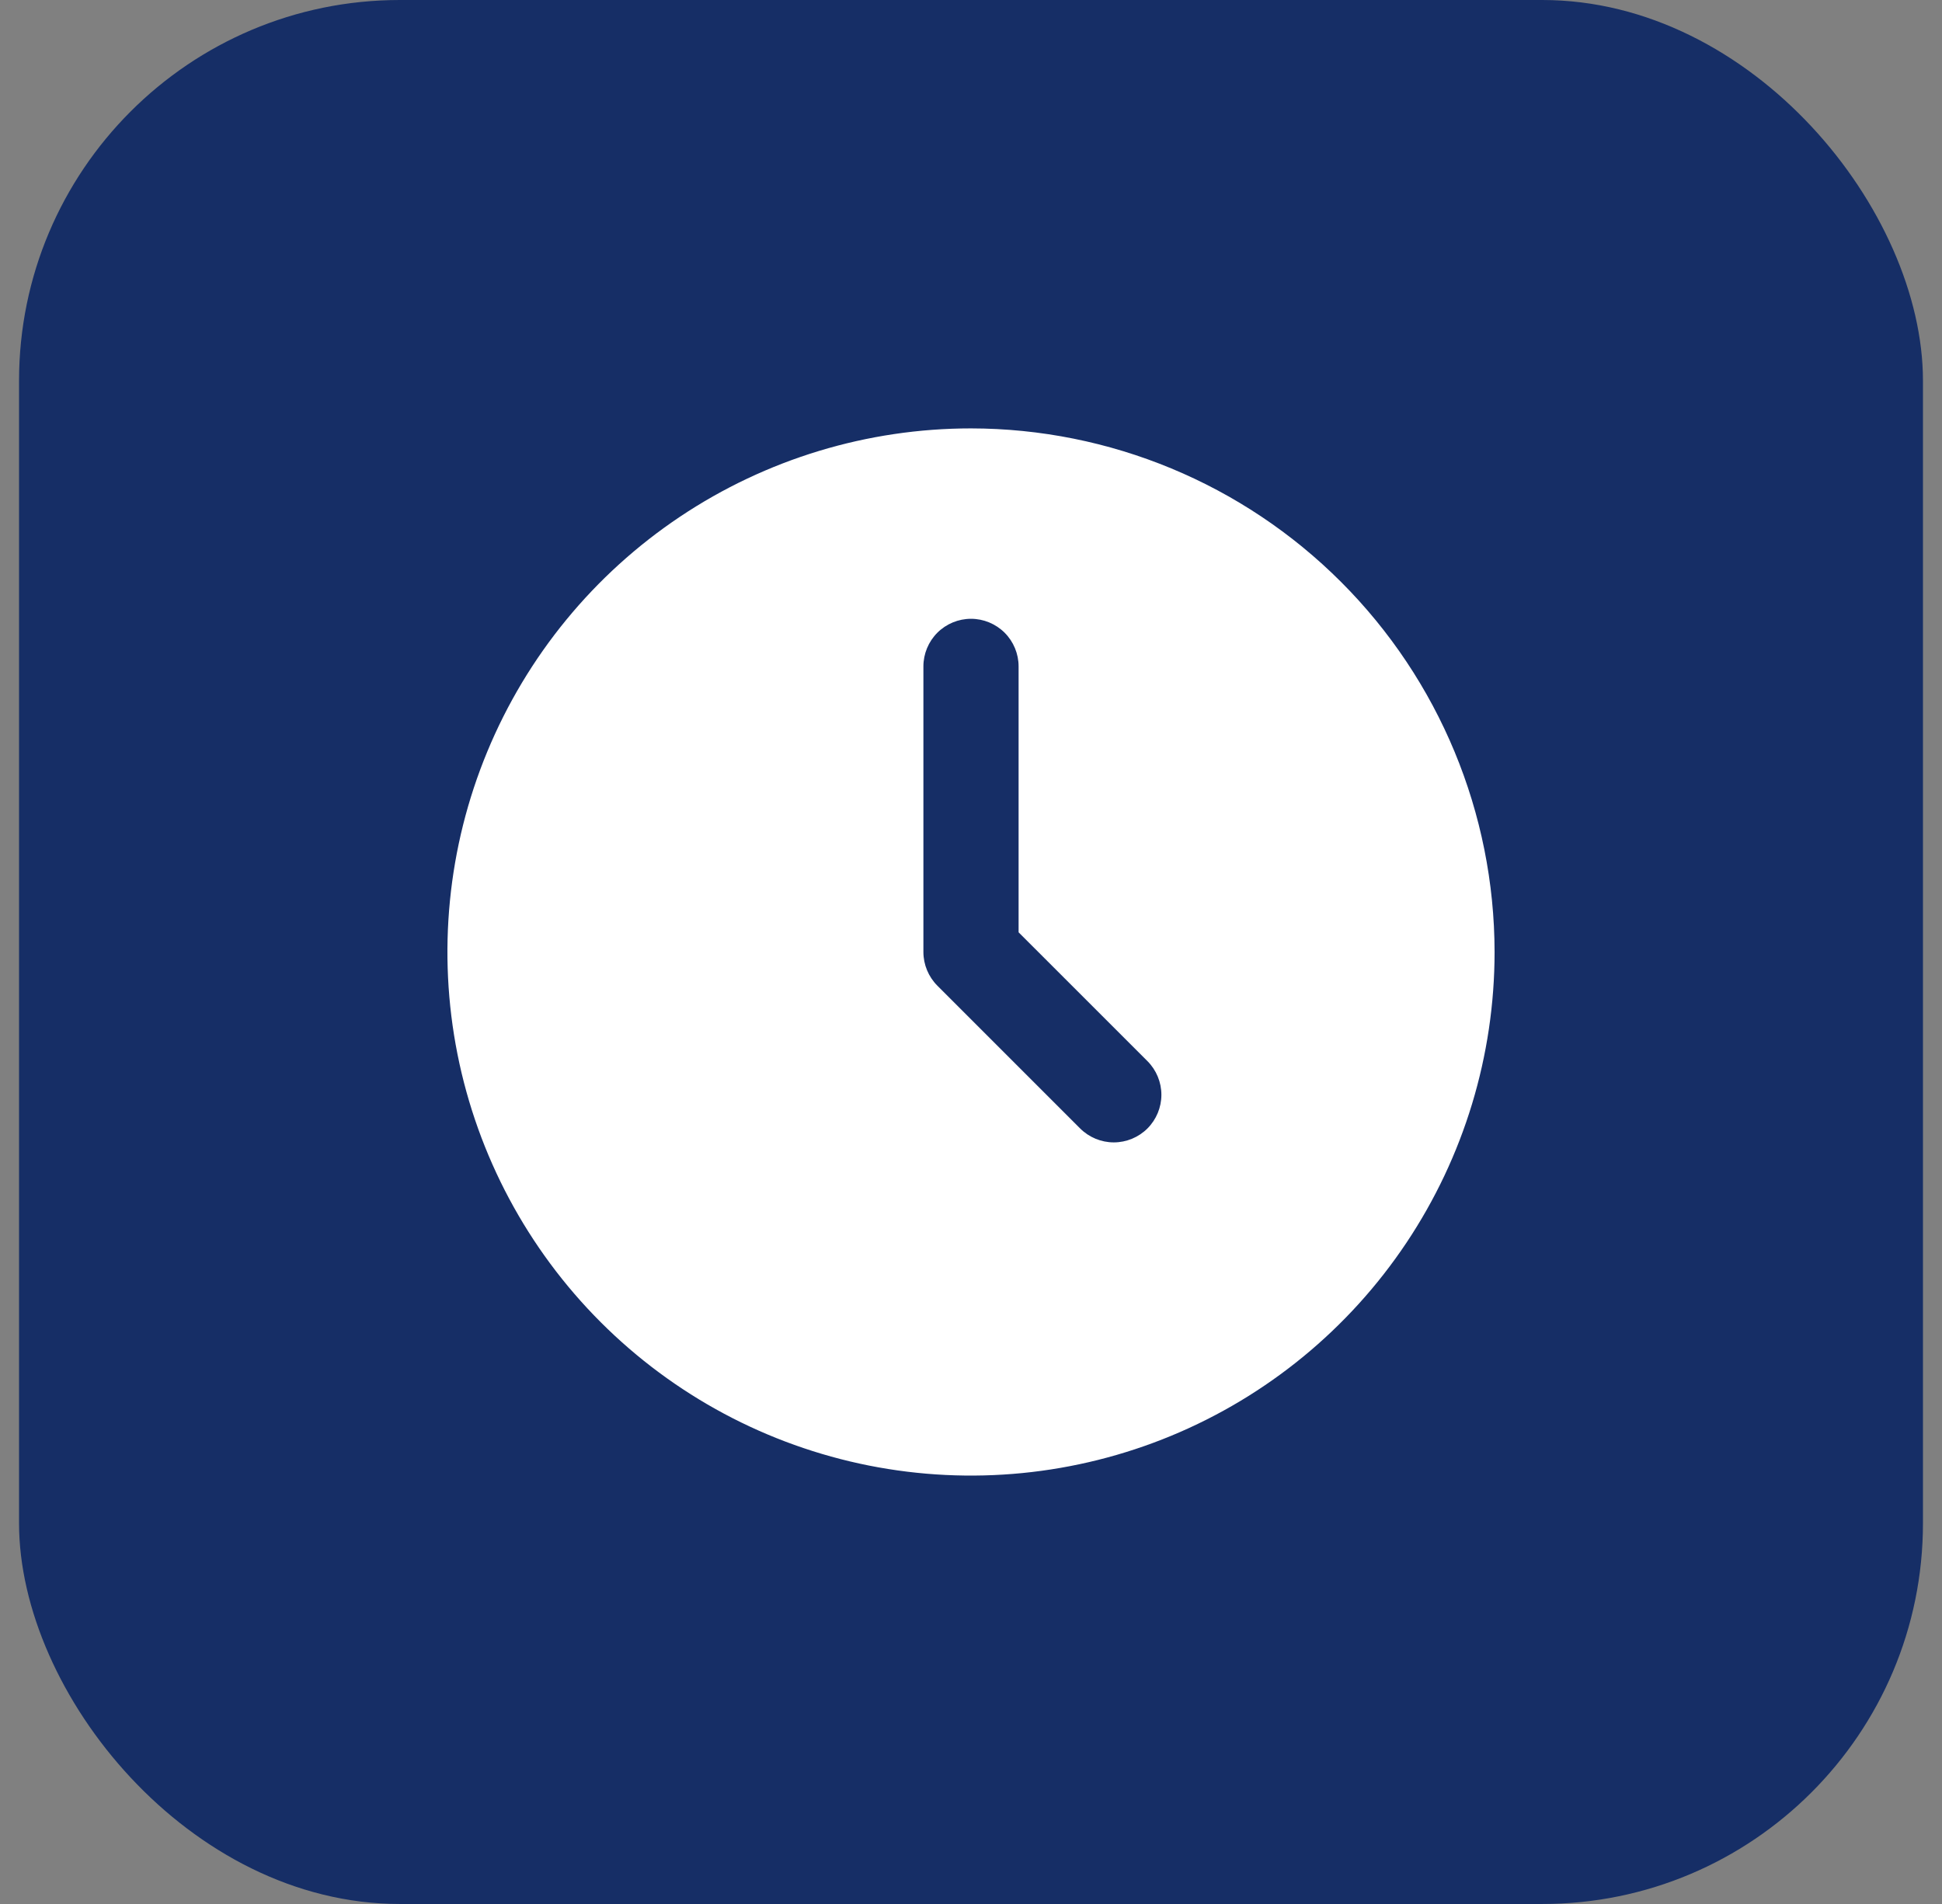<svg width="51" height="50" viewBox="0 0 51 50" fill="none" xmlns="http://www.w3.org/2000/svg">
<rect x="0" y="0" width="51" height="50" fill="#808080" stroke="none"/>
<rect x="0.5" width="50" height="50" rx="10" fill="#162E66"/>
<path d="M25.5 11.25C22.78 11.25 20.122 12.056 17.861 13.567C15.6 15.078 13.837 17.226 12.797 19.738C11.756 22.251 11.484 25.015 12.014 27.683C12.545 30.35 13.854 32.8 15.777 34.723C17.7 36.646 20.15 37.955 22.817 38.486C25.485 39.016 28.249 38.744 30.762 37.703C33.274 36.663 35.422 34.9 36.933 32.639C38.444 30.378 39.25 27.72 39.25 25C39.246 21.355 37.796 17.86 35.218 15.282C32.64 12.704 29.145 11.254 25.5 11.25ZM30.134 29.634C29.899 29.868 29.581 30 29.25 30C28.919 30 28.601 29.868 28.366 29.634L24.616 25.884C24.382 25.649 24.25 25.331 24.25 25V17.5C24.25 17.169 24.382 16.851 24.616 16.616C24.851 16.382 25.169 16.25 25.5 16.25C25.831 16.25 26.149 16.382 26.384 16.616C26.618 16.851 26.75 17.169 26.75 17.5V24.483L30.134 27.866C30.368 28.101 30.5 28.419 30.5 28.75C30.5 29.081 30.368 29.399 30.134 29.634Z" fill="white"/>
</svg>
